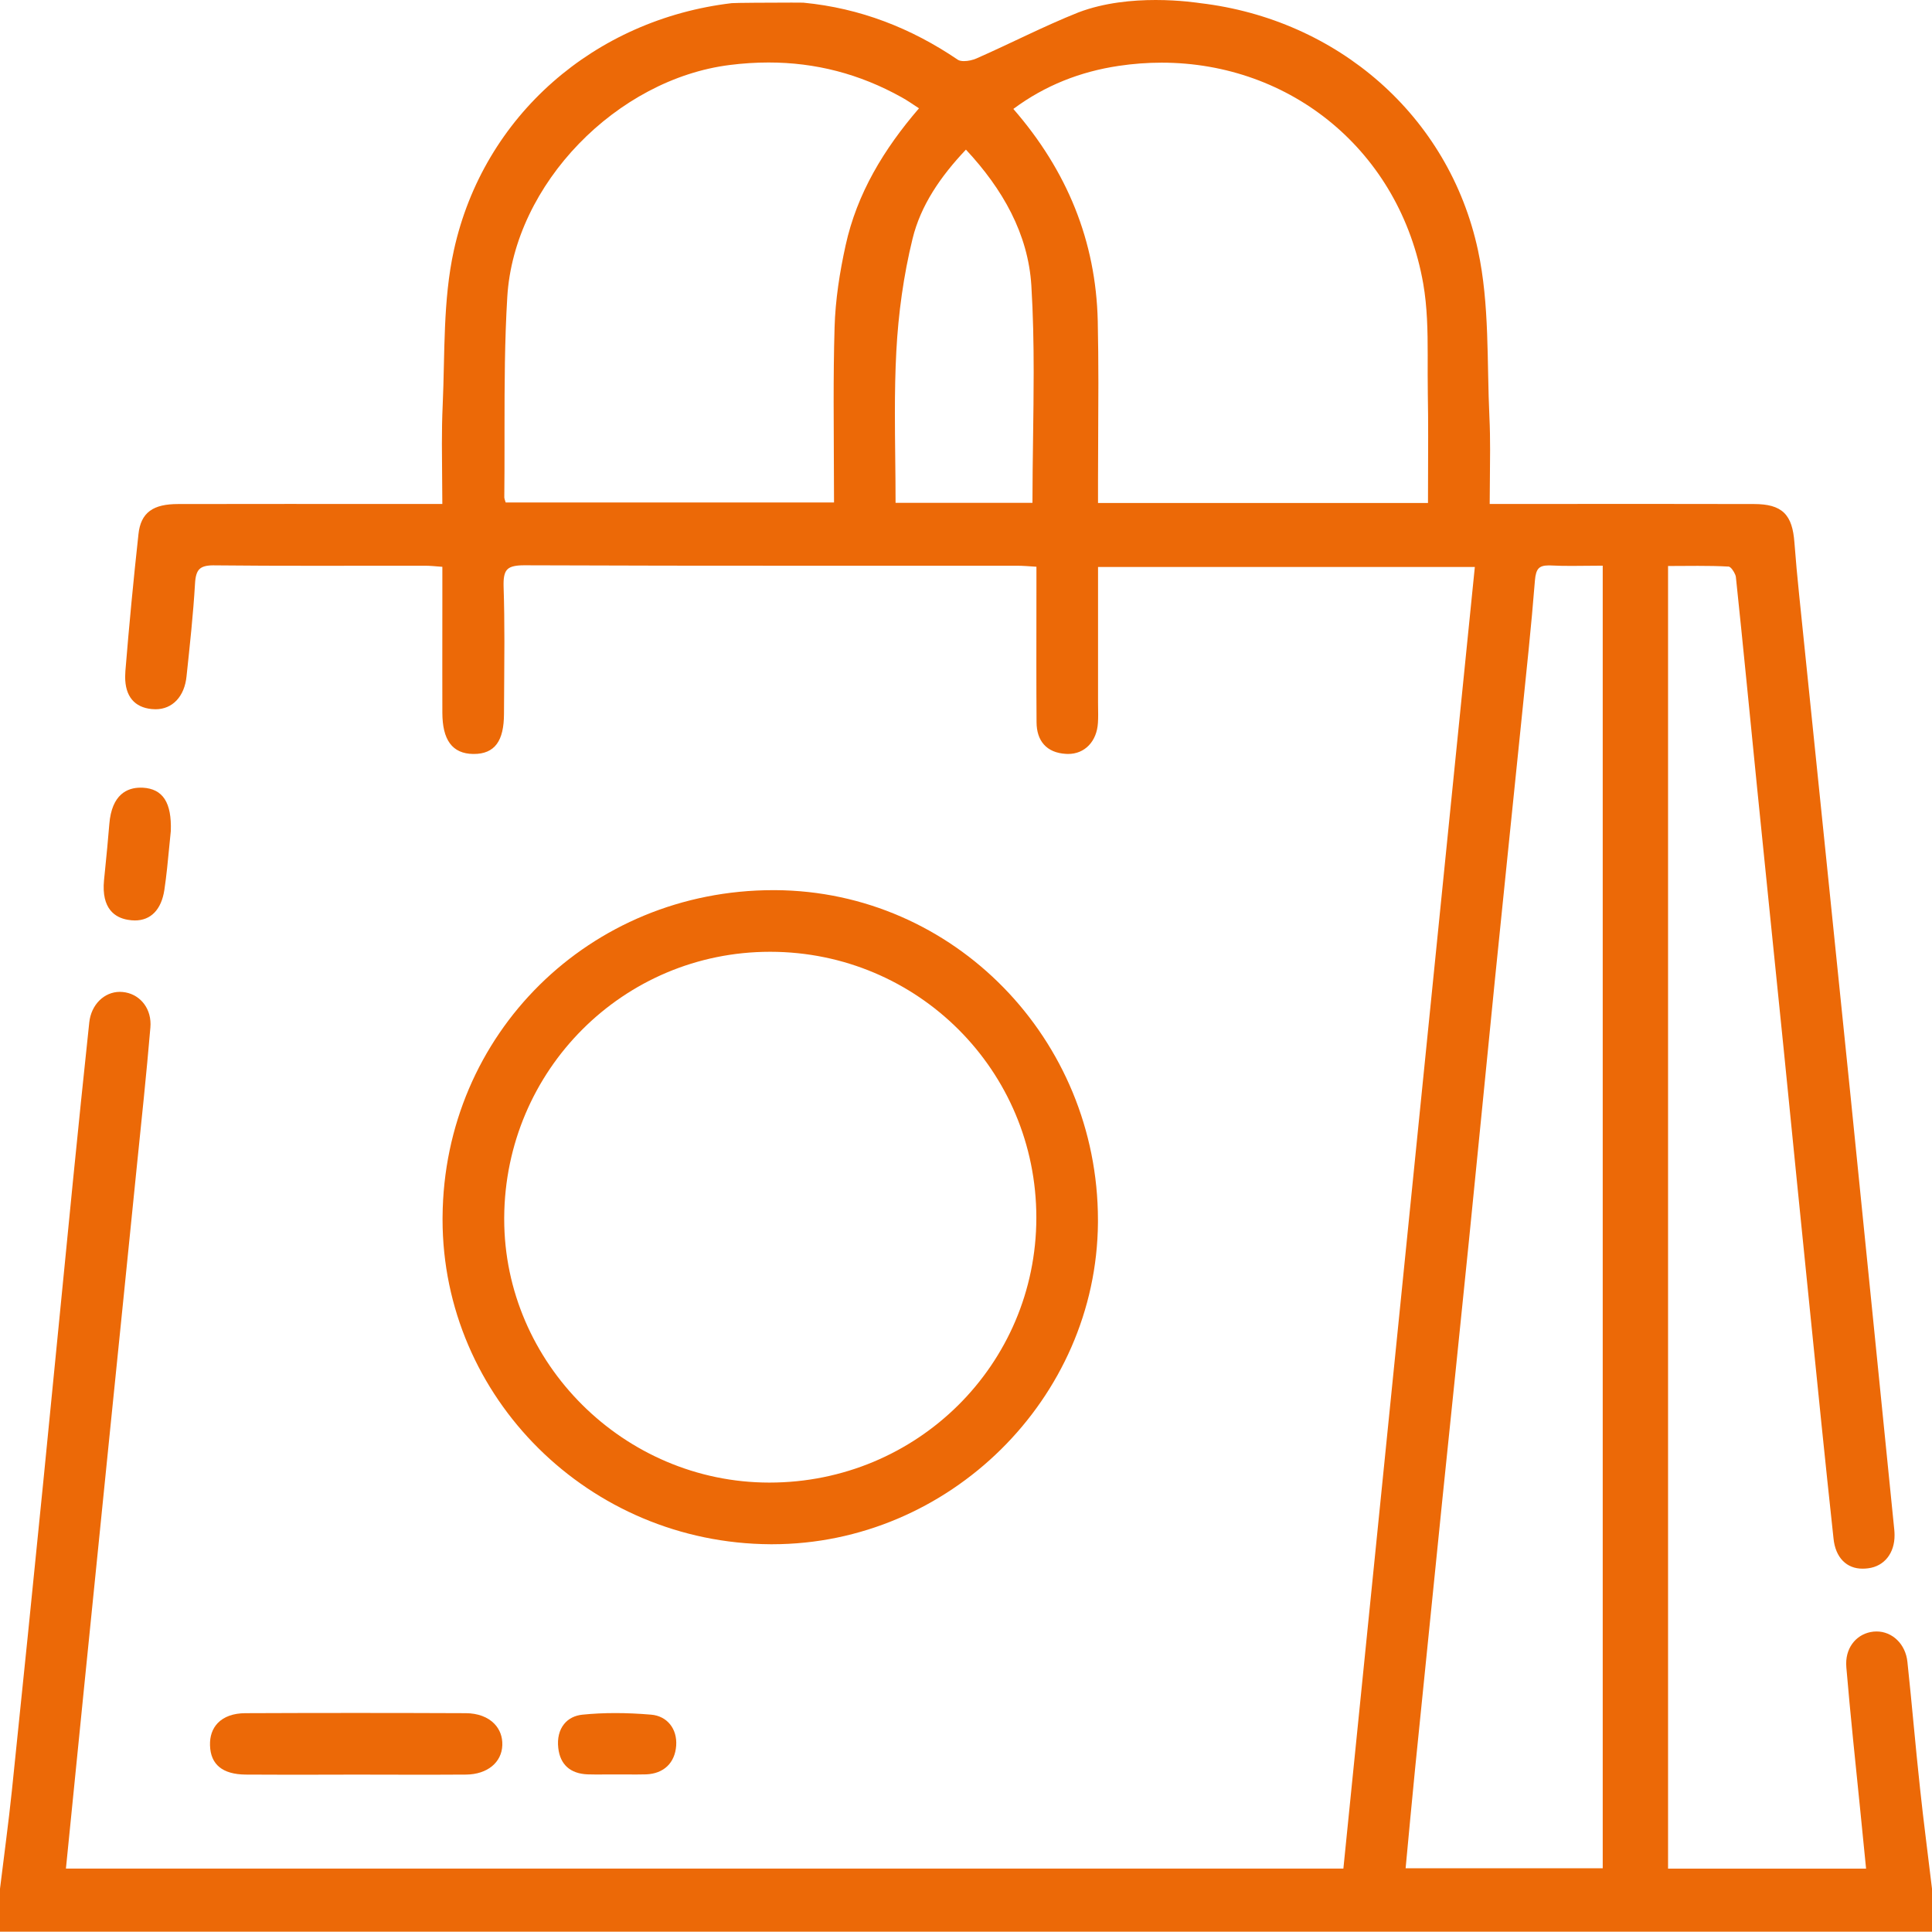 <svg width="81" height="81" viewBox="0 0 81 81" fill="none" xmlns="http://www.w3.org/2000/svg">
<path d="M80.999 79.177C80.834 77.776 80.647 76.383 80.499 74.985L80.397 74.996L80.499 74.985C80.307 73.218 80.159 71.442 79.969 69.674C79.892 68.926 79.333 68.4 78.677 68.4L78.551 68.406C77.889 68.473 77.398 69.011 77.402 69.754L77.409 69.908C77.578 71.905 77.791 73.9 77.992 75.895C78.072 76.696 78.151 77.501 78.236 78.343H69.934V23.73C70.35 23.729 70.767 23.724 71.182 23.724C71.619 23.724 72.054 23.73 72.488 23.755H72.49L72.545 23.789C72.645 23.867 72.769 24.087 72.778 24.195C73.089 27.142 73.373 30.096 73.669 33.044C74.04 36.728 74.419 40.408 74.792 44.088C75.153 47.687 75.509 51.286 75.877 54.882C76.2 58.084 76.523 61.291 76.87 64.492C76.947 65.303 77.423 65.775 78.098 65.767C78.169 65.767 78.244 65.762 78.32 65.752C79.009 65.667 79.436 65.104 79.43 64.362C79.43 64.289 79.426 64.215 79.419 64.139C78.806 58.068 78.201 51.998 77.583 45.927C76.871 38.931 76.146 31.934 75.43 24.938C75.355 24.207 75.287 23.476 75.232 22.746C75.189 22.174 75.072 21.767 74.797 21.499C74.52 21.233 74.114 21.134 73.544 21.132C72.12 21.128 70.695 21.127 69.271 21.127C67.329 21.127 65.387 21.129 63.445 21.129H62.456C62.458 20.347 62.473 19.596 62.473 18.86C62.473 18.403 62.467 17.951 62.445 17.499C62.335 15.171 62.456 12.77 61.965 10.493C60.745 4.829 56.055 0.81 50.322 0.132C50.245 0.123 49.475 0 48.452 0C47.494 0 46.305 0.106 45.221 0.517H45.22C43.76 1.099 42.364 1.824 40.935 2.452C40.794 2.514 40.587 2.563 40.416 2.562C40.303 2.563 40.208 2.54 40.158 2.505C38.198 1.175 36.057 0.341 33.691 0.113C33.646 0.109 33.448 0.109 33.148 0.109C32.315 0.109 30.82 0.118 30.681 0.132H30.68C24.951 0.81 20.277 4.828 19.03 10.488C18.565 12.599 18.657 14.825 18.56 16.987C18.535 17.525 18.527 18.065 18.527 18.61C18.527 19.43 18.544 20.264 18.545 21.129H17.564C15.713 21.129 13.861 21.128 12.01 21.128C10.495 21.128 8.981 21.129 7.466 21.132C6.951 21.133 6.561 21.214 6.281 21.421C5.999 21.629 5.851 21.957 5.805 22.396C5.596 24.305 5.413 26.219 5.257 28.133C5.251 28.217 5.247 28.297 5.247 28.373C5.247 28.777 5.34 29.099 5.532 29.331C5.724 29.563 6.007 29.692 6.352 29.727L6.514 29.736C7.23 29.74 7.74 29.201 7.822 28.343C7.959 27.051 8.101 25.758 8.177 24.458C8.194 24.148 8.256 23.963 8.363 23.861C8.469 23.756 8.648 23.702 8.951 23.702L8.99 23.703H8.991C10.386 23.718 11.781 23.721 13.174 23.721C14.531 23.721 15.888 23.718 17.245 23.718C17.436 23.718 17.627 23.718 17.817 23.718C18.03 23.718 18.258 23.742 18.546 23.764V24.623C18.546 24.83 18.546 25.038 18.546 25.244C18.546 26.179 18.544 27.114 18.544 28.049C18.544 28.662 18.544 29.274 18.546 29.886C18.549 30.447 18.646 30.871 18.861 31.165C19.076 31.461 19.412 31.605 19.832 31.61H19.867C20.284 31.612 20.616 31.481 20.828 31.193C21.037 30.908 21.127 30.492 21.13 29.931C21.133 28.923 21.147 27.912 21.147 26.902C21.147 26.129 21.139 25.355 21.113 24.582L21.112 24.474C21.112 24.137 21.174 23.955 21.292 23.854C21.41 23.749 21.627 23.699 21.98 23.7H21.999H22.001C25.919 23.716 29.838 23.719 33.755 23.719C36 23.719 38.244 23.718 40.489 23.718C41.199 23.718 41.909 23.718 42.619 23.718C42.88 23.718 43.151 23.741 43.453 23.761V24.598C43.453 25.674 43.45 26.75 43.45 27.826C43.45 28.645 43.452 29.465 43.458 30.287C43.461 30.663 43.559 30.984 43.767 31.215C43.974 31.448 44.284 31.582 44.679 31.606L44.774 31.61C45.483 31.614 45.984 31.08 46.031 30.312C46.039 30.196 46.041 30.082 46.041 29.967C46.041 29.795 46.036 29.625 46.036 29.456V23.771H61.833C59.993 41.989 58.159 60.142 56.322 78.34H2.764C3.016 75.824 3.26 73.36 3.51 70.899C3.878 67.249 4.248 63.596 4.617 59.942C4.988 56.288 5.361 52.637 5.728 48.983C5.928 47.018 6.139 45.05 6.305 43.079L6.311 42.938C6.313 42.198 5.805 41.65 5.142 41.59L5.026 41.584C4.367 41.584 3.82 42.121 3.742 42.871C3.509 45.061 3.284 47.254 3.065 49.447C2.646 53.661 2.238 57.877 1.818 62.093C1.385 66.42 0.949 70.748 0.498 75.074C0.355 76.442 0.168 77.806 0.001 79.177L0 79.183V80.987H81V79.184L80.999 79.177ZM67.194 78.329H58.931C59.067 76.91 59.19 75.522 59.33 74.137C59.706 70.4 60.085 66.665 60.465 62.931C60.84 59.277 61.222 55.629 61.59 51.975C61.957 48.352 62.308 44.727 62.672 41.104C63.04 37.451 63.421 33.803 63.792 30.149C63.989 28.212 64.2 26.274 64.353 24.331C64.373 24.079 64.424 23.923 64.504 23.837C64.582 23.752 64.705 23.706 64.929 23.705L65.012 23.707C65.303 23.722 65.593 23.726 65.887 23.726C66.308 23.726 66.742 23.718 67.195 23.716V78.329H67.194ZM46.024 13.466C45.947 10.104 44.74 7.16 42.485 4.567C43.819 3.576 45.302 3.001 46.895 2.763C47.504 2.672 48.106 2.627 48.698 2.627C54.132 2.629 58.696 6.343 59.67 11.894C59.839 12.864 59.857 13.867 59.857 14.876C59.857 15.155 59.856 15.435 59.856 15.715C59.856 15.987 59.857 16.259 59.862 16.53C59.873 17.117 59.876 17.705 59.876 18.298C59.876 19.207 59.869 20.131 59.869 21.088H46.035V20.256V20.125C46.035 18.771 46.05 17.418 46.05 16.063C46.049 15.197 46.043 14.332 46.024 13.466ZM34.99 13.73C34.959 14.776 34.951 15.822 34.951 16.873C34.951 18.259 34.966 19.655 34.967 21.067H21.201C21.171 20.974 21.141 20.895 21.143 20.841C21.151 20.121 21.152 19.398 21.152 18.677C21.152 18.436 21.152 18.195 21.152 17.956C21.152 16.117 21.158 14.282 21.268 12.454C21.552 7.703 25.878 3.313 30.6 2.724C31.149 2.655 31.69 2.62 32.223 2.62C34.184 2.62 36.036 3.093 37.807 4.082C38.035 4.207 38.262 4.367 38.529 4.541C37.054 6.254 35.93 8.113 35.453 10.285C35.205 11.411 35.022 12.576 34.99 13.73ZM37.519 17.316C37.519 16.449 37.533 15.586 37.579 14.727C37.663 13.142 37.883 11.541 38.26 10.006C38.602 8.609 39.43 7.401 40.497 6.273C42.04 7.926 43.106 9.805 43.24 11.972C43.314 13.178 43.337 14.387 43.337 15.604C43.337 17.41 43.288 19.233 43.286 21.082H37.547C37.547 19.813 37.519 18.559 37.519 17.316Z" fill="#EC6907"/>
<path d="M32.378 64.743C39.79 64.742 45.977 58.642 46.032 51.26V51.154C46.032 43.556 39.988 37.361 32.503 37.32H32.422C24.724 37.319 18.611 43.349 18.555 51.017L18.554 51.119C18.555 58.602 24.7 64.702 32.302 64.743H32.378V64.743ZM32.285 39.904H32.303H32.306C38.482 39.915 43.449 44.886 43.449 51.049V51.061C43.441 57.209 38.451 62.157 32.26 62.158H32.249C26.16 62.153 21.139 57.151 21.139 51.109V51.047C21.174 44.863 26.138 39.904 32.285 39.904Z" fill="#EC6907"/>
<path d="M9.13 72.239C8.904 72.474 8.792 72.798 8.805 73.177C8.828 73.979 9.33 74.391 10.298 74.4C10.889 74.405 11.48 74.406 12.072 74.406C12.635 74.406 13.2 74.405 13.764 74.404L14.878 74.401C15.38 74.401 15.882 74.402 16.384 74.404C17.438 74.407 18.491 74.409 19.544 74.4C20.428 74.391 21.038 73.894 21.06 73.163C21.071 72.817 20.956 72.508 20.728 72.271C20.453 71.985 20.028 71.828 19.532 71.826C16.452 71.813 13.368 71.813 10.288 71.826C9.789 71.827 9.388 71.971 9.13 72.239Z" fill="#EC6907"/>
<path d="M5.354 38.562C5.458 38.58 5.56 38.59 5.655 38.59C6.326 38.59 6.765 38.135 6.891 37.312C6.981 36.707 7.04 36.087 7.092 35.539C7.115 35.3 7.137 35.069 7.161 34.846C7.204 33.648 6.83 33.07 5.981 33.024L5.894 33.023C5.351 33.023 4.684 33.288 4.583 34.554C4.533 35.189 4.468 35.832 4.406 36.455L4.361 36.904C4.245 38.114 4.836 38.473 5.354 38.562Z" fill="#EC6907"/>
<path d="M24.423 71.888C24.099 71.92 23.832 72.055 23.651 72.28C23.445 72.534 23.36 72.882 23.406 73.286C23.484 73.981 23.909 74.362 24.637 74.391C24.903 74.401 25.17 74.398 25.437 74.394C25.706 74.391 25.972 74.392 26.238 74.394C26.377 74.396 26.515 74.397 26.653 74.397C26.8 74.397 26.946 74.395 27.093 74.391C27.827 74.361 28.297 73.912 28.349 73.19C28.4 72.48 27.968 71.944 27.299 71.888C26.258 71.799 25.295 71.799 24.423 71.888Z" fill="#EC6907"/>
</svg>
